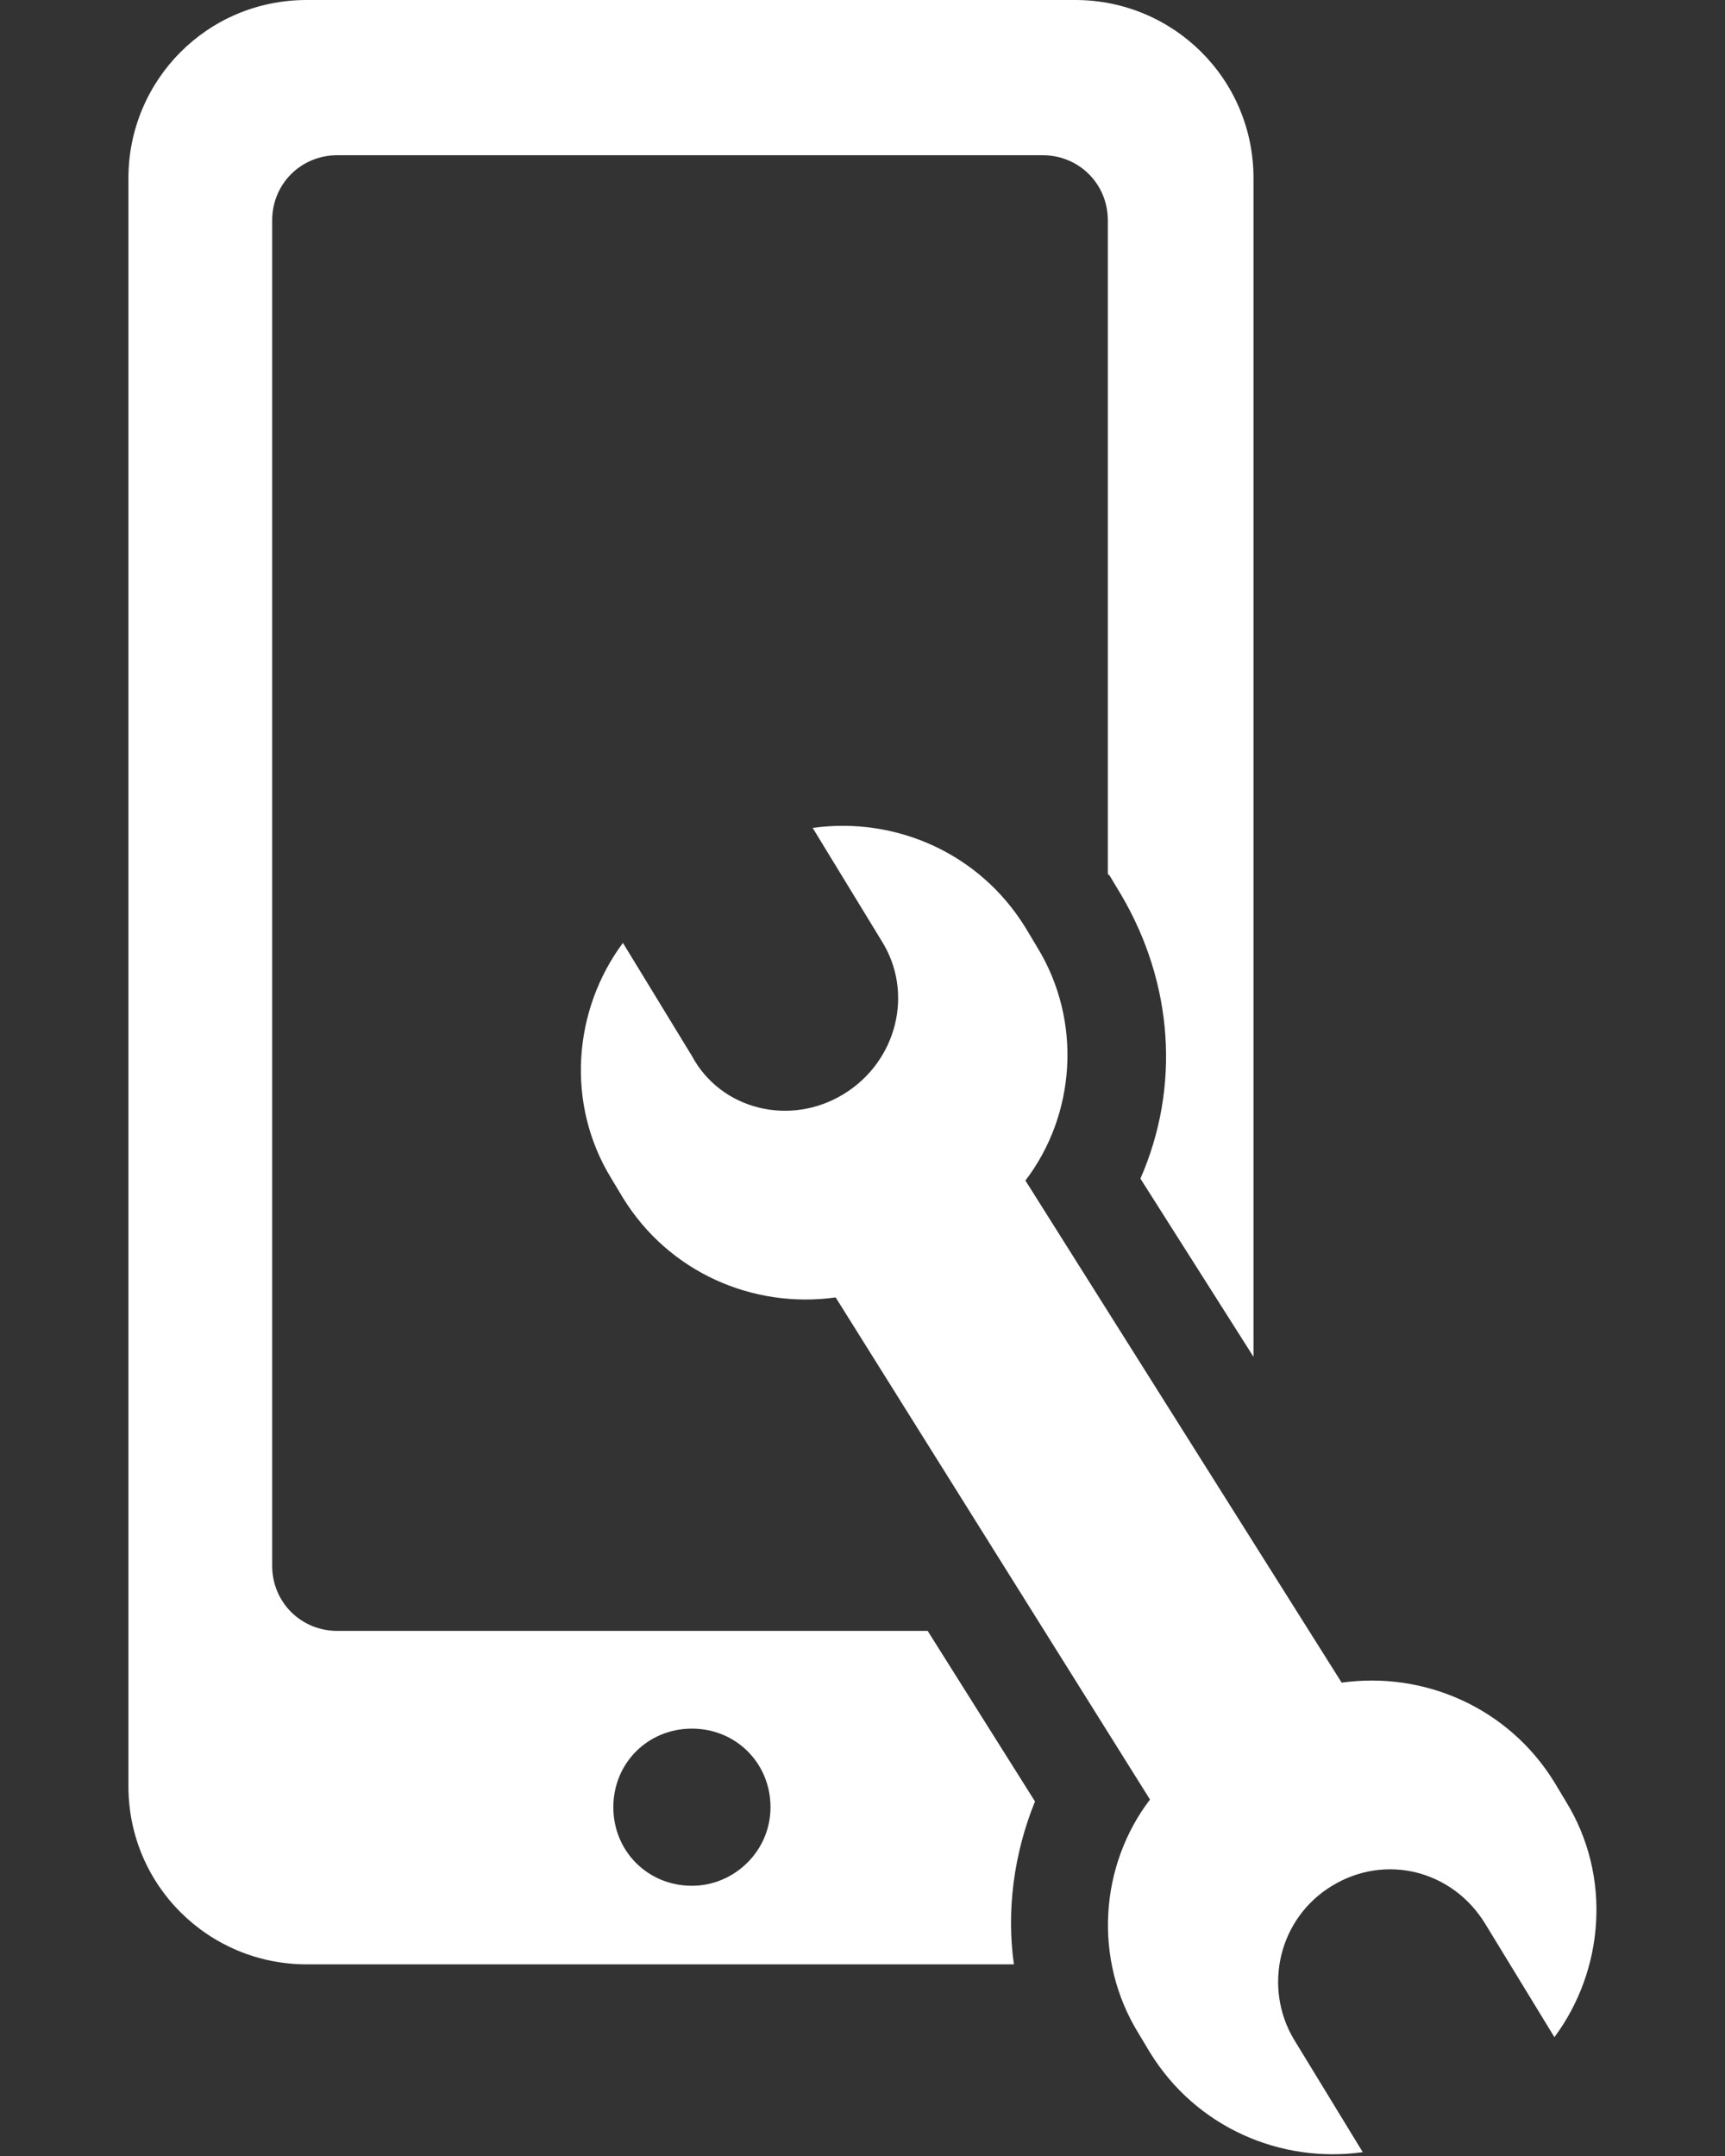 <?xml version="1.0" encoding="utf-8"?>
<!-- Generator: Adobe Illustrator 23.0.2, SVG Export Plug-In . SVG Version: 6.00 Build 0)  -->
<svg version="1.1" id="Layer_1" xmlns="http://www.w3.org/2000/svg" xmlns:xlink="http://www.w3.org/1999/xlink" x="0px" y="0px"
	 viewBox="0 0 90 112.5" style="enable-background:new 0 0 90 112.5;" xml:space="preserve">
<rect x="0" y="0" width="90" height="112.5" fill="#333333" stroke="none"/>
<style type="text/css">
	.st0{fill:#FFFFFF;}
</style>
<g>
	<path class="st0" d="M54,94l-5.6-8.9H17.6c-1.9,0-3.4-1.5-3.4-3.4V11.5c0-1.9,1.5-3.4,3.4-3.4h36.8c1.9,0,3.4,1.5,3.4,3.4v34.1
		c0,0,0.1,0.1,0.1,0.1l0.6,1c2.7,4.6,3.1,10,1,14.8l5.9,9.3V9.3c0-5.2-4.2-9.3-9.3-9.3H16c-5.2,0-9.3,4.2-9.3,9.3v83.9
		c0,5.2,4.2,9.3,9.3,9.3h36.9C52.5,99.7,52.9,96.7,54,94z M36.1,98.4c-2.3,0-4.1-1.8-4.1-4.1c0-2.3,1.8-4.1,4.1-4.1
		c2.3,0,4.1,1.8,4.1,4.1C40.2,96.6,38.3,98.4,36.1,98.4z"/>
	<path class="st0" d="M44,57.1c2.8-1.7,3.7-5.3,2-8l-3.6-5.9c4.3-0.6,8.7,1.3,11.1,5.2l0.6,1c2.4,3.9,2,8.8-0.6,12.2l16.5,26.2
		c4.3-0.6,8.7,1.3,11.1,5.2l0.6,1c2.4,3.9,2,8.8-0.6,12.3l-3.6-5.9c-1.7-2.8-5.2-3.7-8-2c-2.8,1.7-3.6,5.3-2,8l3.6,5.9
		c-4.3,0.6-8.7-1.3-11.1-5.2l-0.6-1c-2.4-3.9-2-8.8,0.6-12.2L43.6,67.7c-4.3,0.6-8.7-1.3-11.1-5.2l-0.6-1c-2.4-3.9-2-8.8,0.6-12.3
		l3.6,5.9C37.6,57.9,41.2,58.8,44,57.1z"/>
</g>
</svg>

